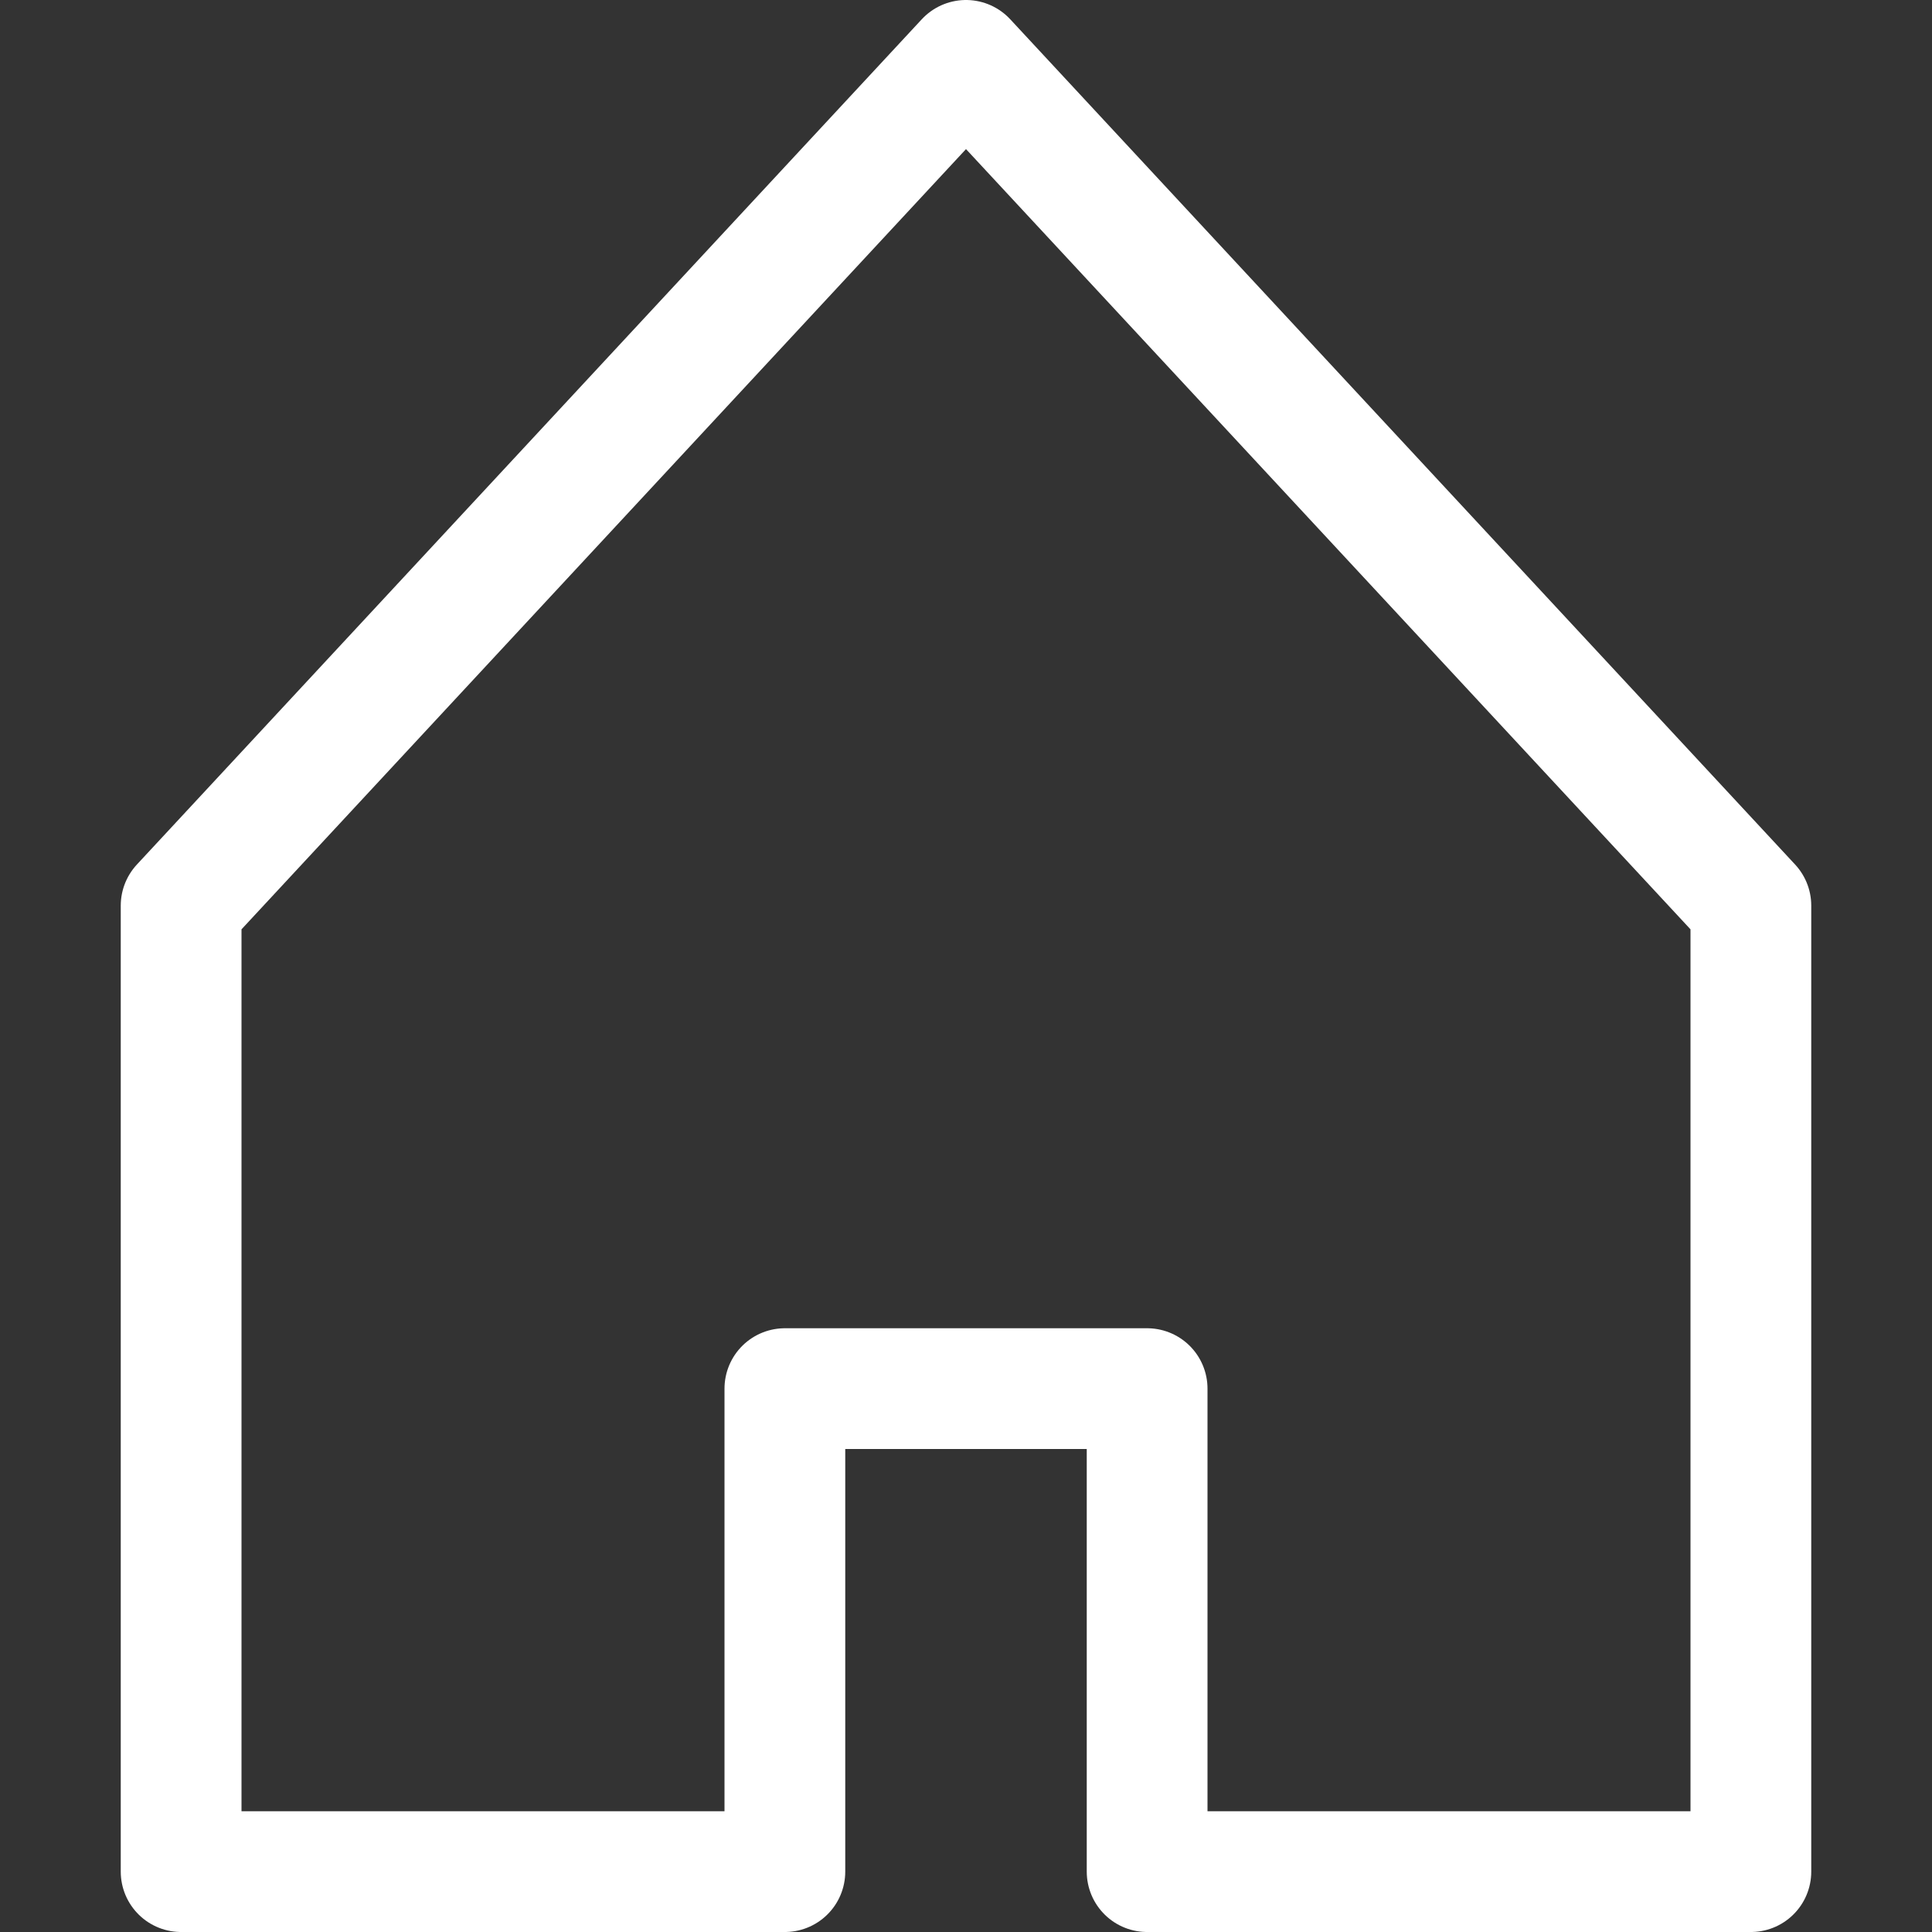 <svg xmlns="http://www.w3.org/2000/svg" width="16" height="16" viewBox="0 0 16 16">
	<rect x="0" y="0" width="16" height="16" fill="#333333" stroke="none"/>
	<g class="nc-icon-wrapper" stroke-width="1" fill="none" stroke="#fff" stroke-linecap="round" stroke-linejoin="round">
		<polygon points="8,0.5 1.5,7.5 1.5,15.5 6.5,15.5 6.5,11.5 9.5,11.5 9.5,15.5 14.5,15.5 14.5,7.5 "></polygon>
	</g>
</svg>
